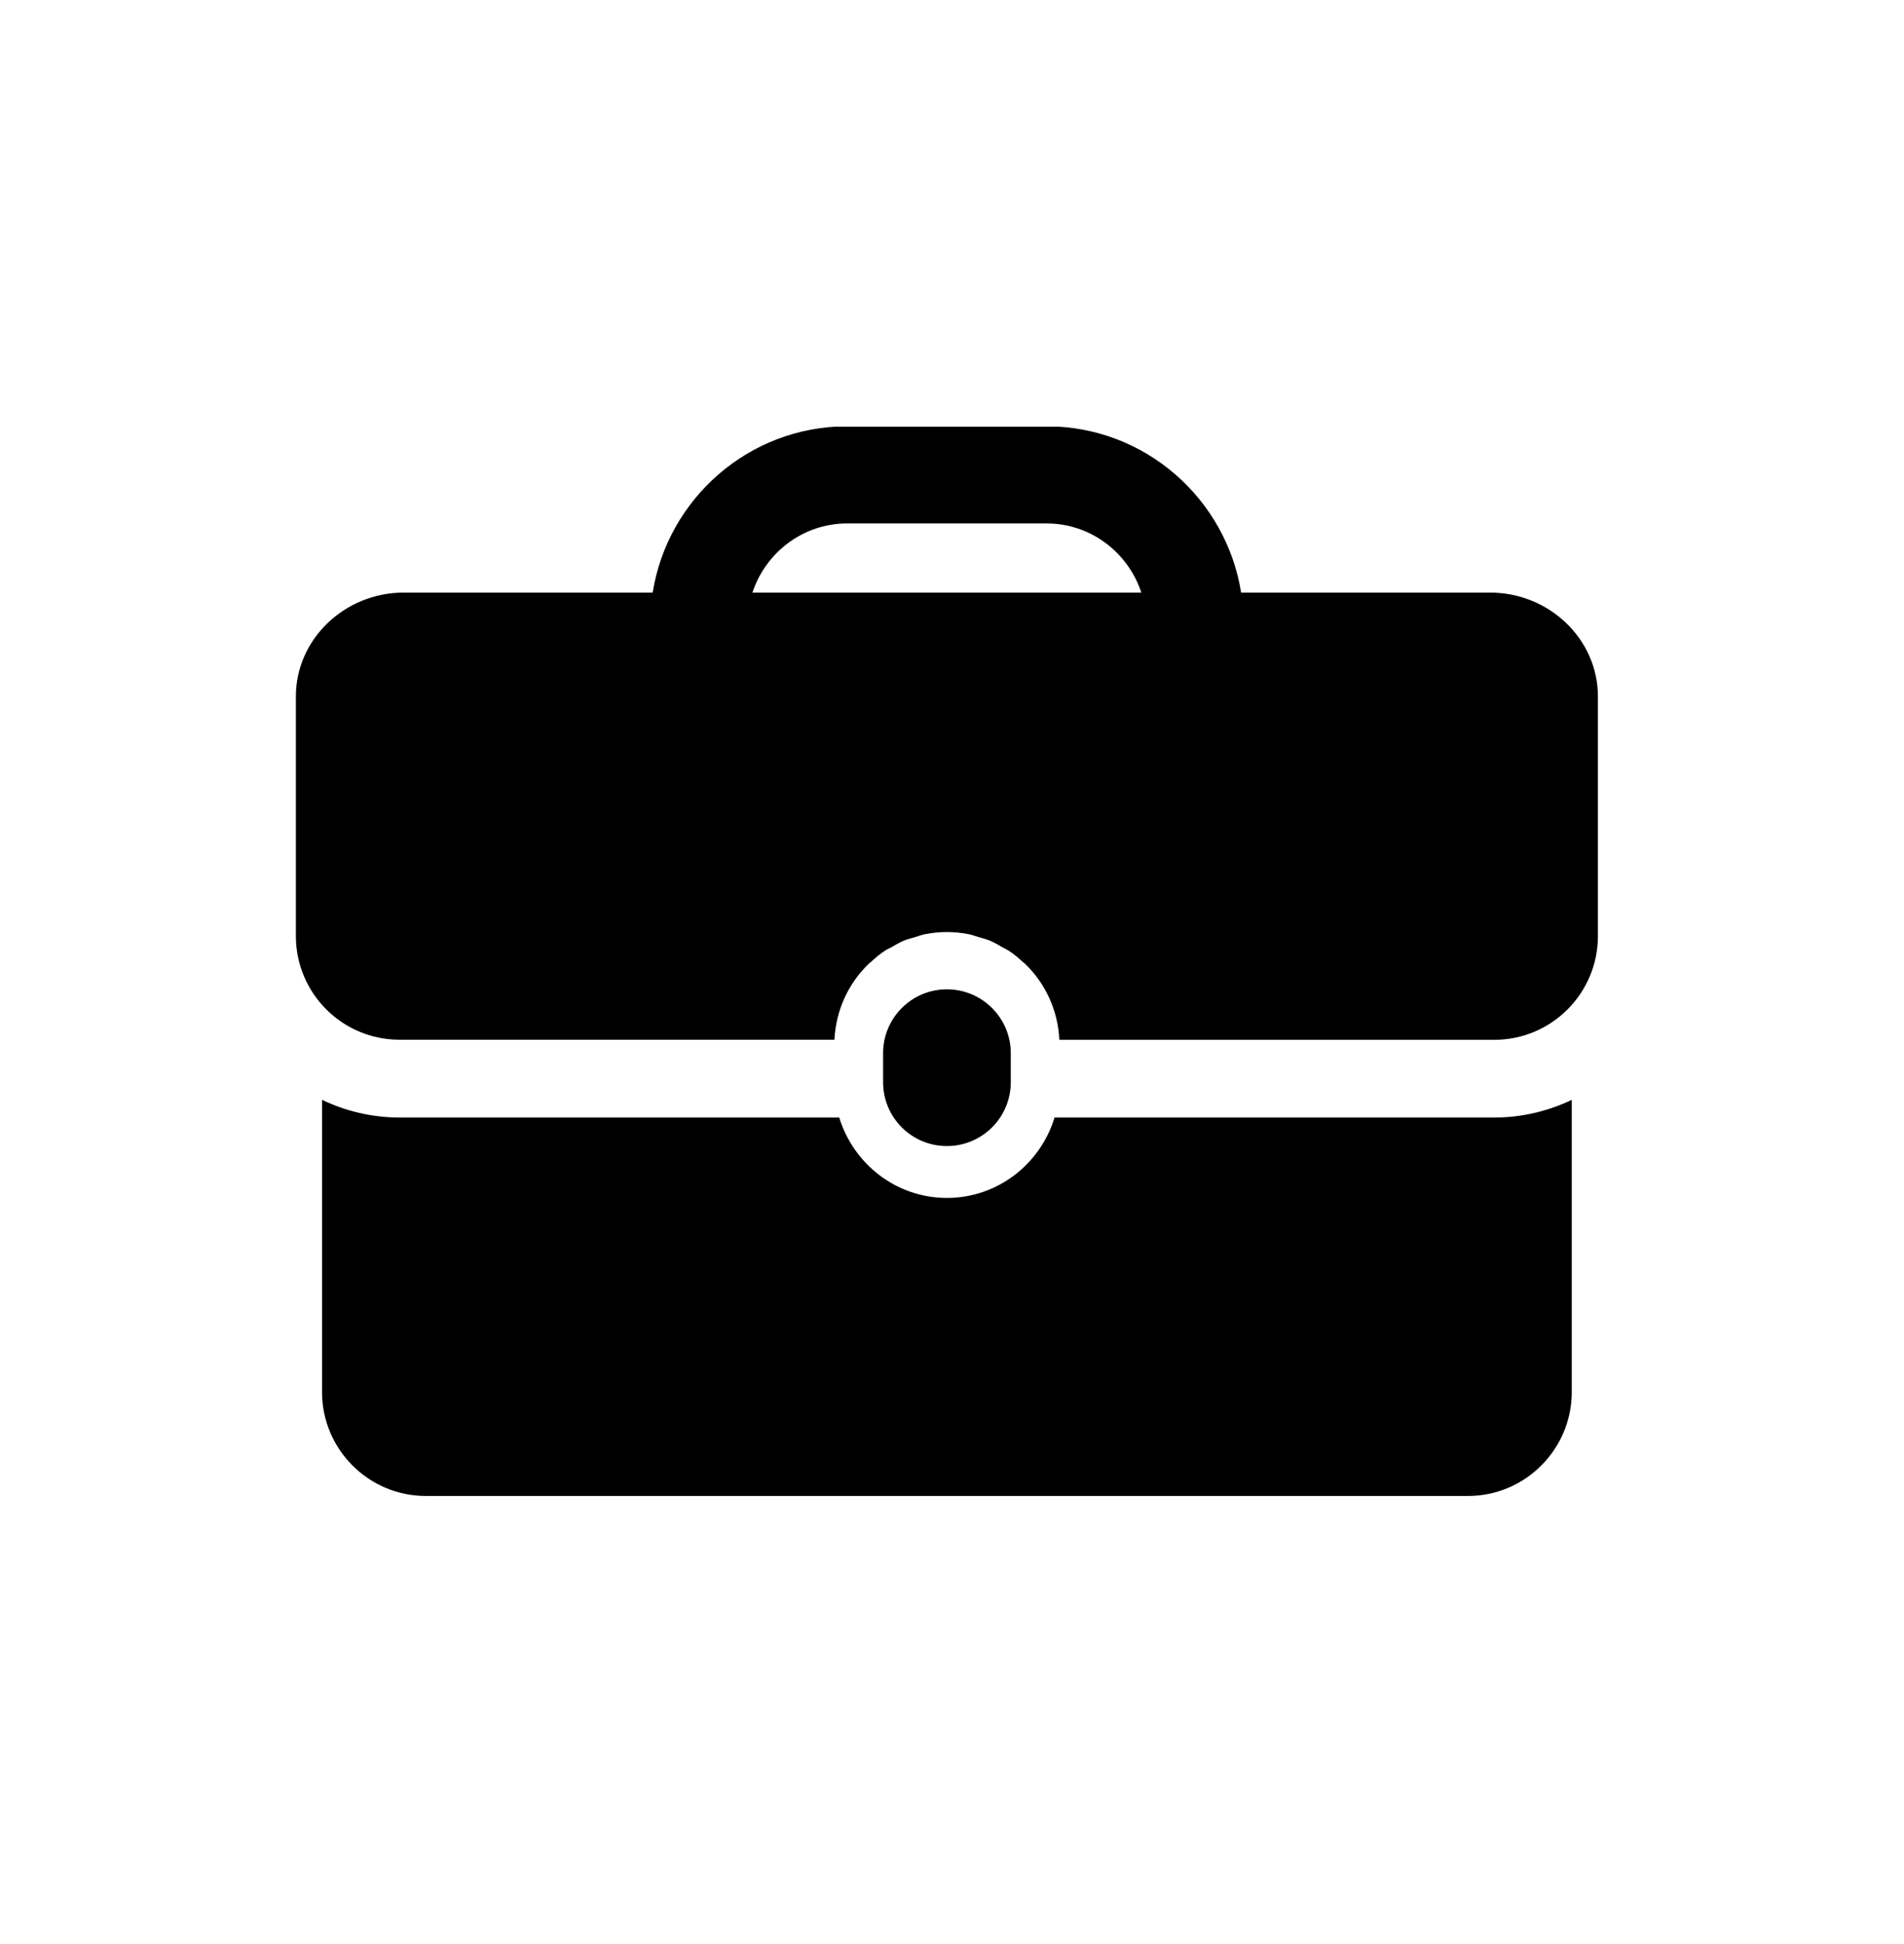 <?xml version="1.0" encoding="UTF-8"?> <svg xmlns="http://www.w3.org/2000/svg" xmlns:xlink="http://www.w3.org/1999/xlink" width="97" zoomAndPan="magnify" viewBox="0 0 72.75 74.25" height="99" preserveAspectRatio="xMidYMid meet" version="1.0"><defs><clipPath id="b452e08a64"><path d="M 12 42 L 61 42 L 61 57.137 L 12 57.137 Z M 12 42 " clip-rule="nonzero"></path></clipPath><clipPath id="2c89e67cfd"><path d="M 11.305 16.301 L 61.055 16.301 L 61.055 40 L 11.305 40 Z M 11.305 16.301 " clip-rule="nonzero"></path></clipPath></defs><path fill="#000000" d="M 38.621 41.34 L 38.621 40.234 C 38.621 38.887 37.527 37.793 36.18 37.793 C 34.832 37.793 33.742 38.887 33.742 40.234 L 33.742 41.34 C 33.742 42.691 34.832 43.781 36.18 43.781 C 37.527 43.781 38.621 42.691 38.621 41.34 Z M 38.621 41.34 " fill-opacity="1" fill-rule="nonzero"></path><g clip-path="url(#b452e08a64)"><path fill="#000000" d="M 40.293 42.691 C 39.754 44.461 38.125 45.762 36.18 45.762 C 34.238 45.762 32.609 44.461 32.066 42.691 L 15.266 42.691 C 14.207 42.691 13.203 42.445 12.305 42.016 L 12.305 53.184 C 12.305 55.363 14.086 57.148 16.266 57.148 L 56.094 57.148 C 58.273 57.148 60.055 55.363 60.055 53.184 L 60.055 42.016 C 59.156 42.445 58.152 42.691 57.094 42.691 Z M 40.293 42.691 " fill-opacity="1" fill-rule="nonzero"></path></g><g clip-path="url(#2c89e67cfd)"><path fill="#000000" d="M 56.93 22.637 L 47.422 22.637 C 46.848 19.043 43.738 16.285 39.988 16.285 L 32.371 16.285 C 28.621 16.285 25.512 19.043 24.938 22.637 L 15.434 22.637 C 13.164 22.637 11.305 24.422 11.305 26.602 L 11.305 35.754 C 11.305 37.945 13.078 39.719 15.266 39.719 L 31.883 39.719 C 31.938 38.578 32.426 37.555 33.199 36.812 C 33.223 36.789 33.25 36.77 33.277 36.75 C 33.445 36.59 33.625 36.441 33.82 36.312 C 33.891 36.266 33.969 36.234 34.043 36.195 C 34.203 36.102 34.359 36.008 34.535 35.934 C 34.668 35.879 34.816 35.844 34.957 35.801 C 35.082 35.766 35.199 35.719 35.324 35.691 C 35.602 35.637 35.887 35.605 36.18 35.605 C 36.473 35.605 36.758 35.637 37.035 35.691 C 37.16 35.719 37.277 35.766 37.402 35.801 C 37.543 35.844 37.691 35.879 37.824 35.934 C 37.996 36.008 38.156 36.102 38.316 36.195 C 38.391 36.238 38.469 36.27 38.539 36.316 C 38.734 36.441 38.91 36.59 39.082 36.75 C 39.105 36.773 39.137 36.789 39.16 36.812 C 39.934 37.555 40.422 38.578 40.477 39.723 L 57.094 39.723 C 59.281 39.723 61.055 37.945 61.055 35.758 L 61.055 26.605 C 61.055 24.422 59.199 22.637 56.93 22.637 Z M 28.75 22.637 C 29.254 21.109 30.68 19.996 32.371 19.996 L 39.988 19.996 C 41.68 19.996 43.105 21.109 43.609 22.637 Z M 28.75 22.637 " fill-opacity="1" fill-rule="nonzero"></path></g></svg> 